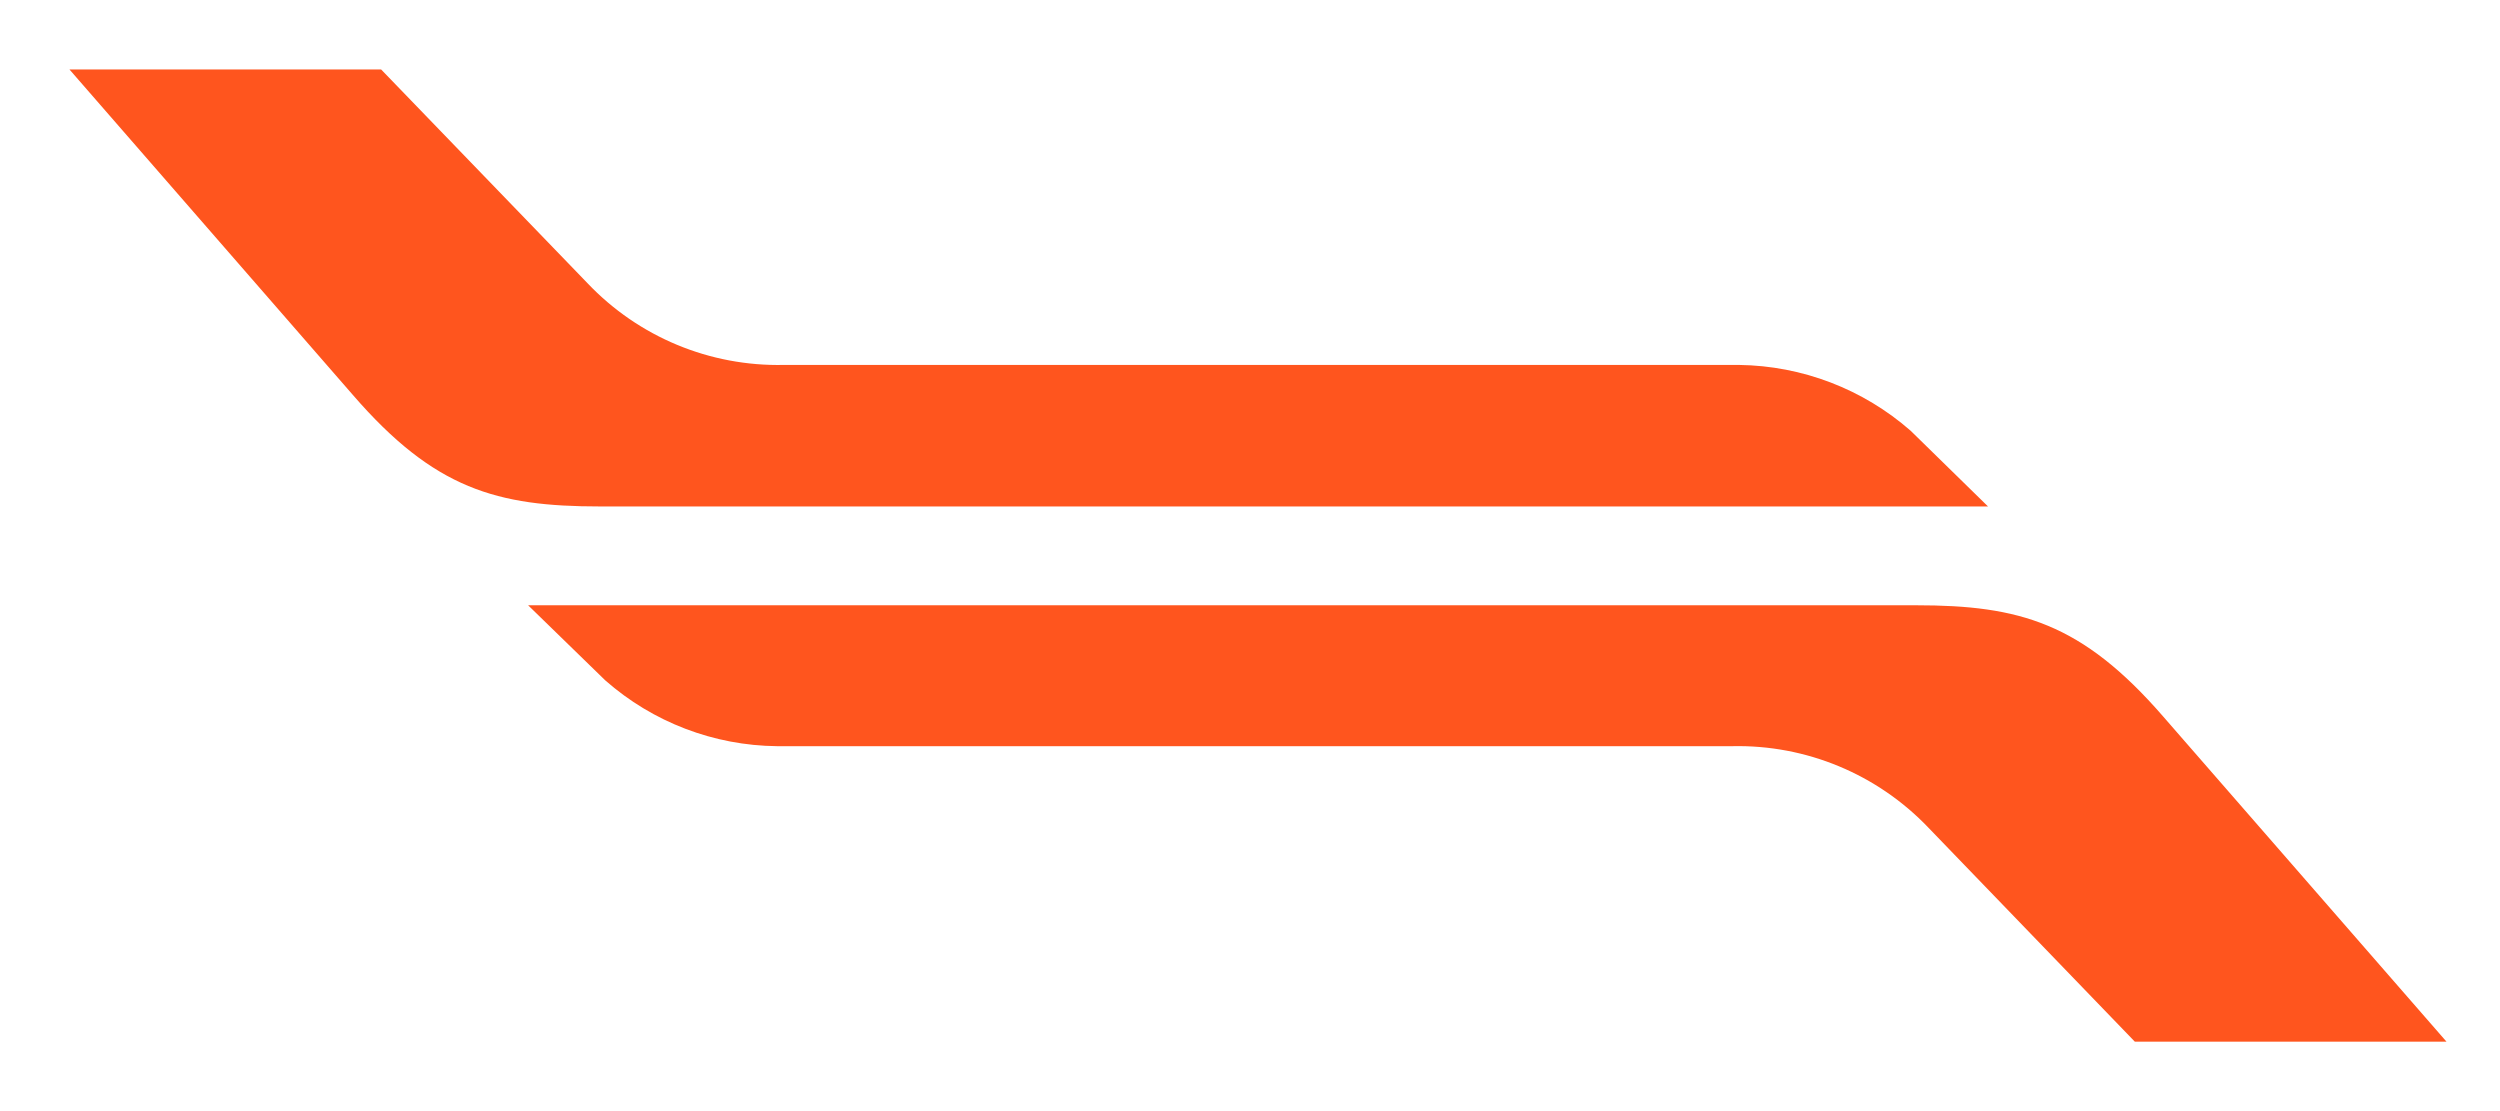 <svg width="72" height="32" viewBox="0 0 72 32" fill="none" xmlns="http://www.w3.org/2000/svg">
<path d="M70.459 30H61.483L55.541 23.84C54.069 22.296 52.016 21.442 49.884 21.49H22.381C20.558 21.472 18.801 20.8 17.432 19.595L15.21 17.432H55.184C58.157 17.432 59.956 17.935 62.3 20.636L70.459 30ZM10.164 11.376C12.508 14.083 14.307 14.586 17.281 14.586H57.255L55.026 12.405C53.657 11.206 51.907 10.534 50.084 10.51H22.581C20.443 10.558 18.389 9.704 16.918 8.154L10.976 2H2L10.164 11.376Z" fill="#FF551E"/>
</svg>
